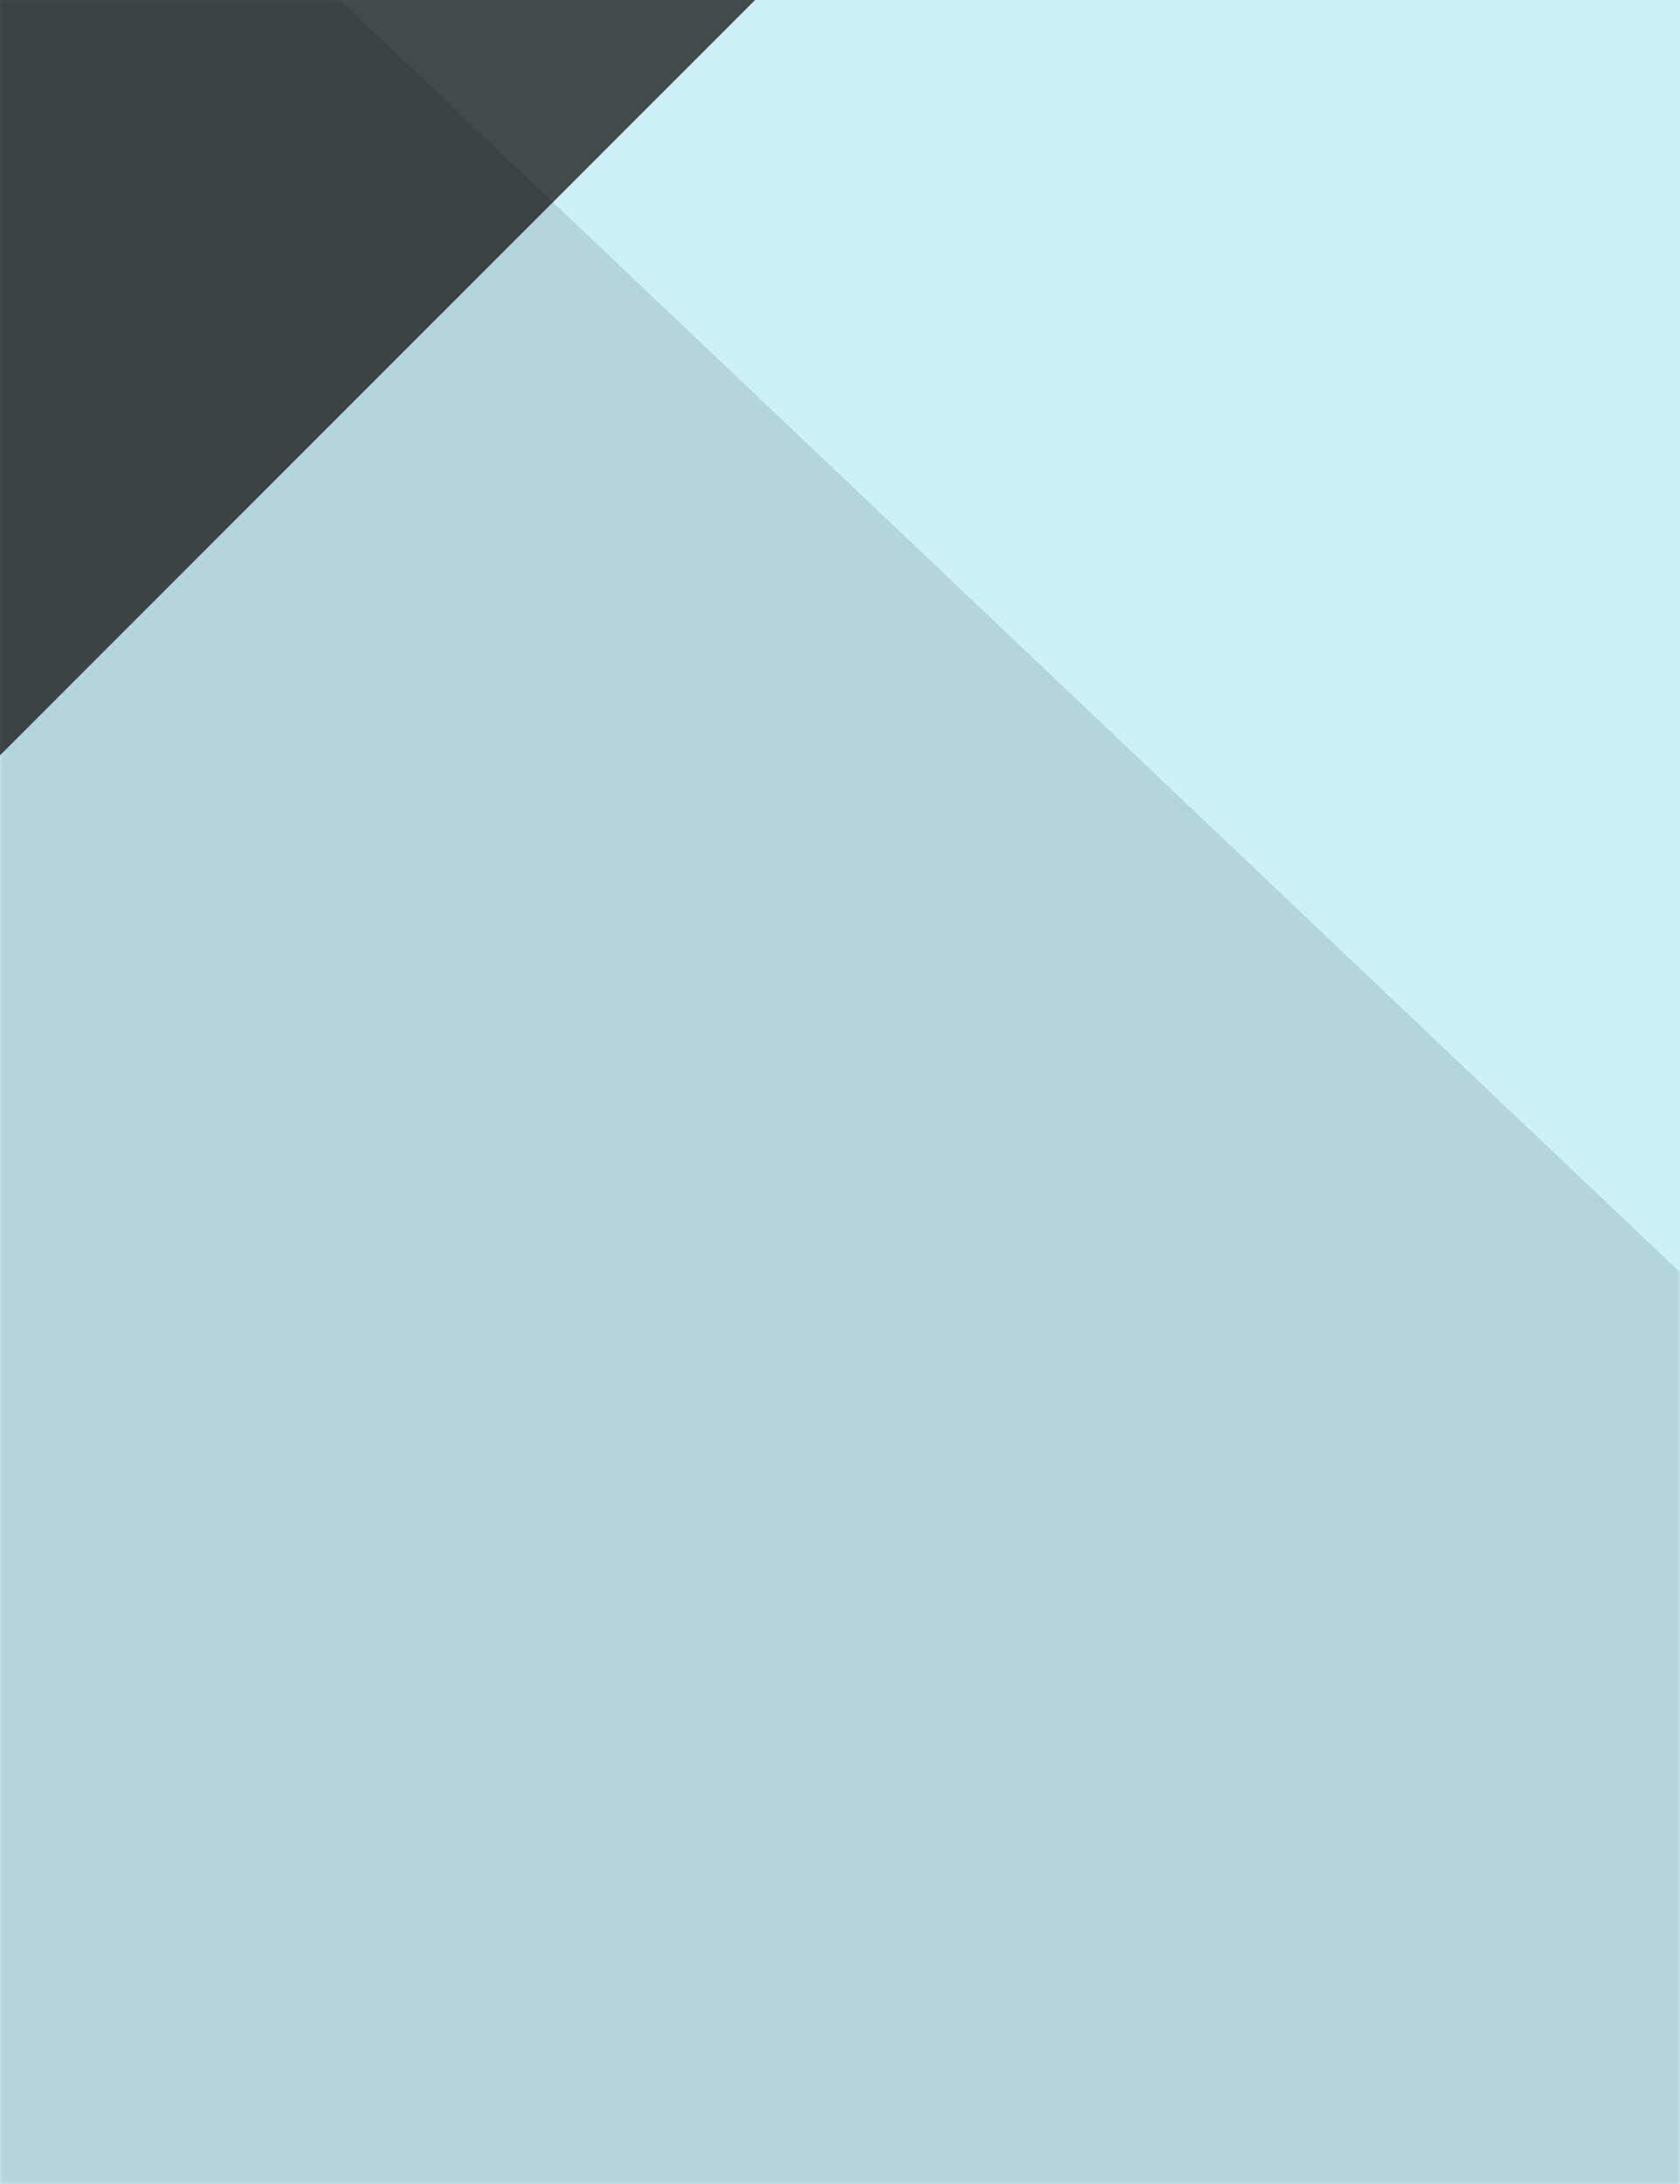 <?xml version="1.0" encoding="UTF-8"?>
<svg width="287px" height="373px" viewBox="0 0 287 373" version="1.1" xmlns="http://www.w3.org/2000/svg" xmlns:xlink="http://www.w3.org/1999/xlink">
    <rect x="0" y="0" width="287" height="373" fill="#808080" stroke="none"/>
    <title>resource-bgC</title>
    <defs>
        <rect id="path-1" x="0" y="0" width="287" height="373"></rect>
    </defs>
    <g id="resource-bgC" stroke="none" stroke-width="1" fill="none" fill-rule="evenodd">
        <g id="aaron-burden-h7wpIMY3O3E-unsplash">
            <mask id="mask-2" fill="white">
                <use xlink:href="#path-1"></use>
            </mask>
            <use id="Mask" fill="#CCF2F7" transform="translate(143.5, 186.5) scale(-1, 1) translate(-143.5, -186.5) " xlink:href="#path-1"></use>
            <polygon id="Rectangle-Copy-17" fill="#131415" opacity="0.361" style="mix-blend-mode: soft-light;" mask="url(#mask-2)" points="-22 -76 471.086 392 -13.631 392"></polygon>
        </g>
        <polygon id="Rectangle-Copy-8" fill="#131415" opacity="0.752" style="mix-blend-mode: soft-light;" points="0 0 129 0 0 129"></polygon>
    </g>
</svg>